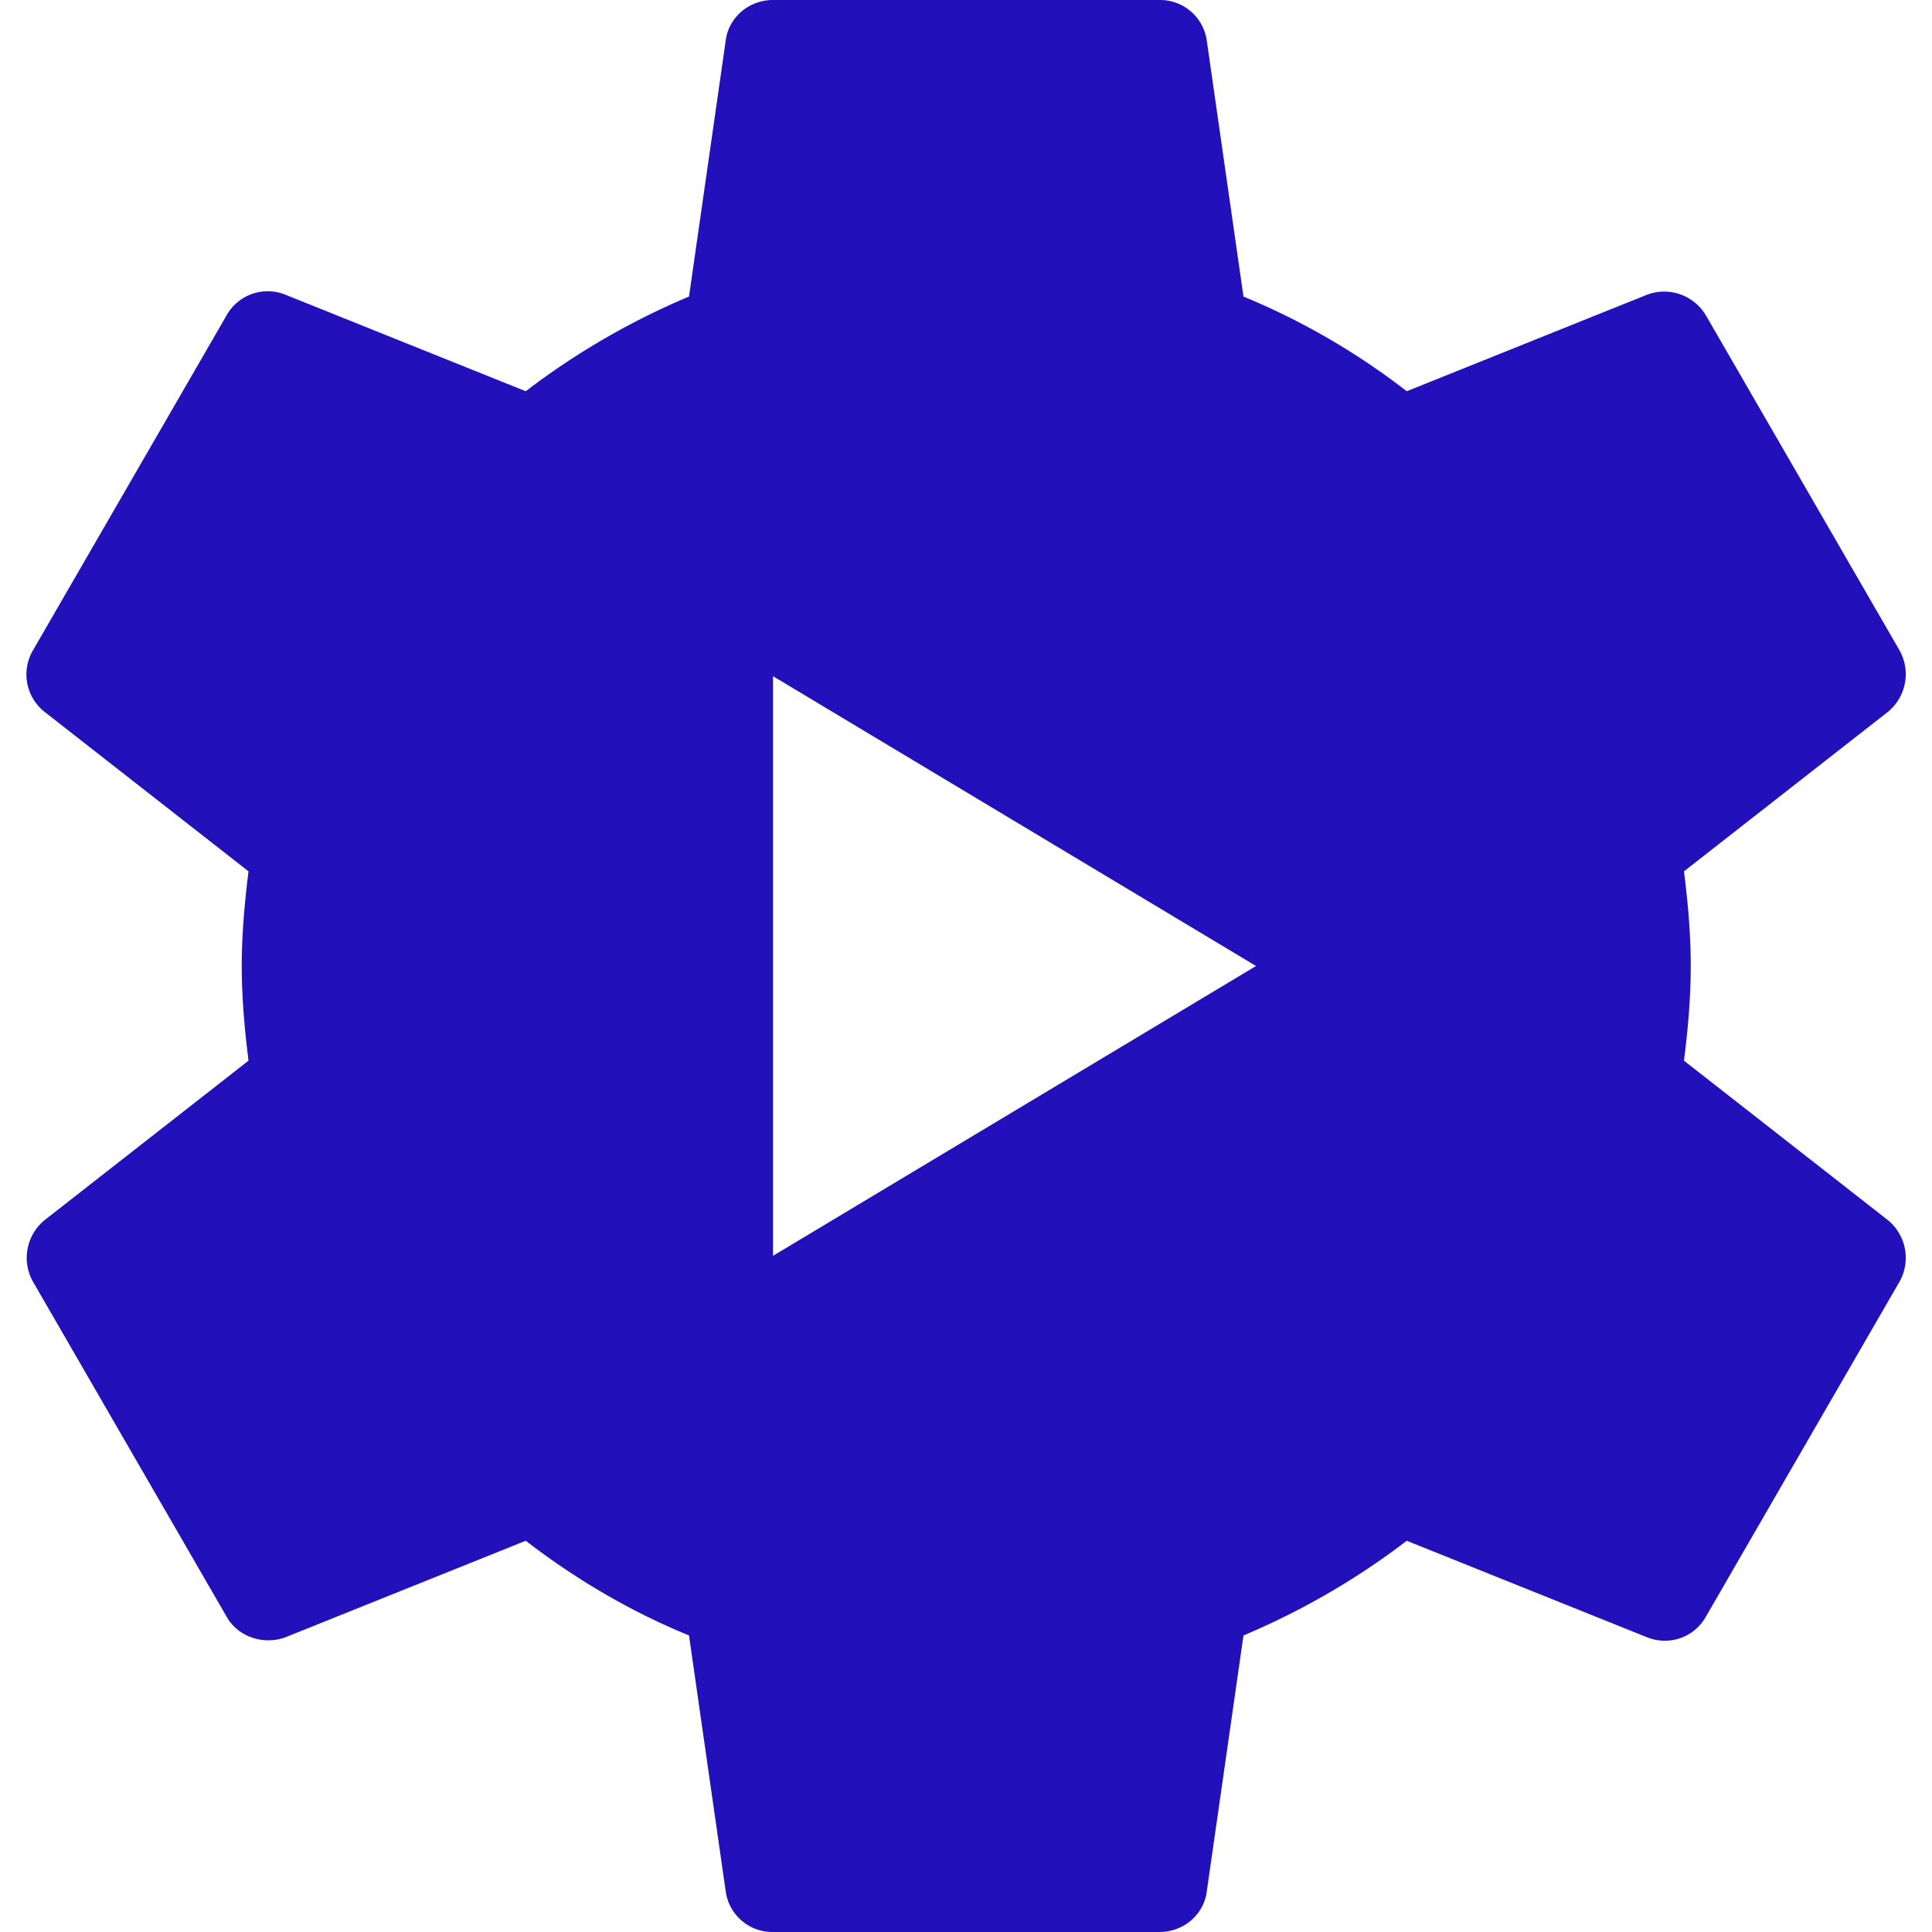 <svg role="img" width="32px" height="32px" viewBox="0 0 24 24" xmlns="http://www.w3.org/2000/svg"><title>YouTube Studio</title><path fill="#21bd6" d="M20.919 13.176c.048-.384.084-.768.084-1.176s-.036-.792-.084-1.176l2.532-1.98a.605.605 0 0 0 .144-.768l-2.4-4.152a.603.603 0 0 0-.732-.264l-2.988 1.2a8.767 8.767 0 0 0-2.028-1.176l-.456-3.18A.585.585 0 0 0 14.403 0h-4.8c-.3 0-.552.216-.588.504l-.456 3.18A9.22 9.22 0 0 0 6.531 4.86l-2.988-1.2a.585.585 0 0 0-.732.264l-2.4 4.152a.592.592 0 0 0 .144.768l2.532 1.98c-.048.384-.084.78-.084 1.176s.036.792.084 1.176l-2.532 1.98a.605.605 0 0 0-.144.768l2.4 4.152c.144.264.468.36.732.264l2.988-1.2c.624.48 1.296.876 2.028 1.176l.456 3.18a.585.585 0 0 0 .588.504h4.8c.3 0 .552-.216.588-.504l.456-3.18a9.22 9.22 0 0 0 2.028-1.176l2.988 1.2c.276.108.588 0 .732-.264l2.4-4.152a.605.605 0 0 0-.144-.768l-2.532-1.98zM9.603 15.6V8.4l6 3.6-6 3.6z"/></svg>